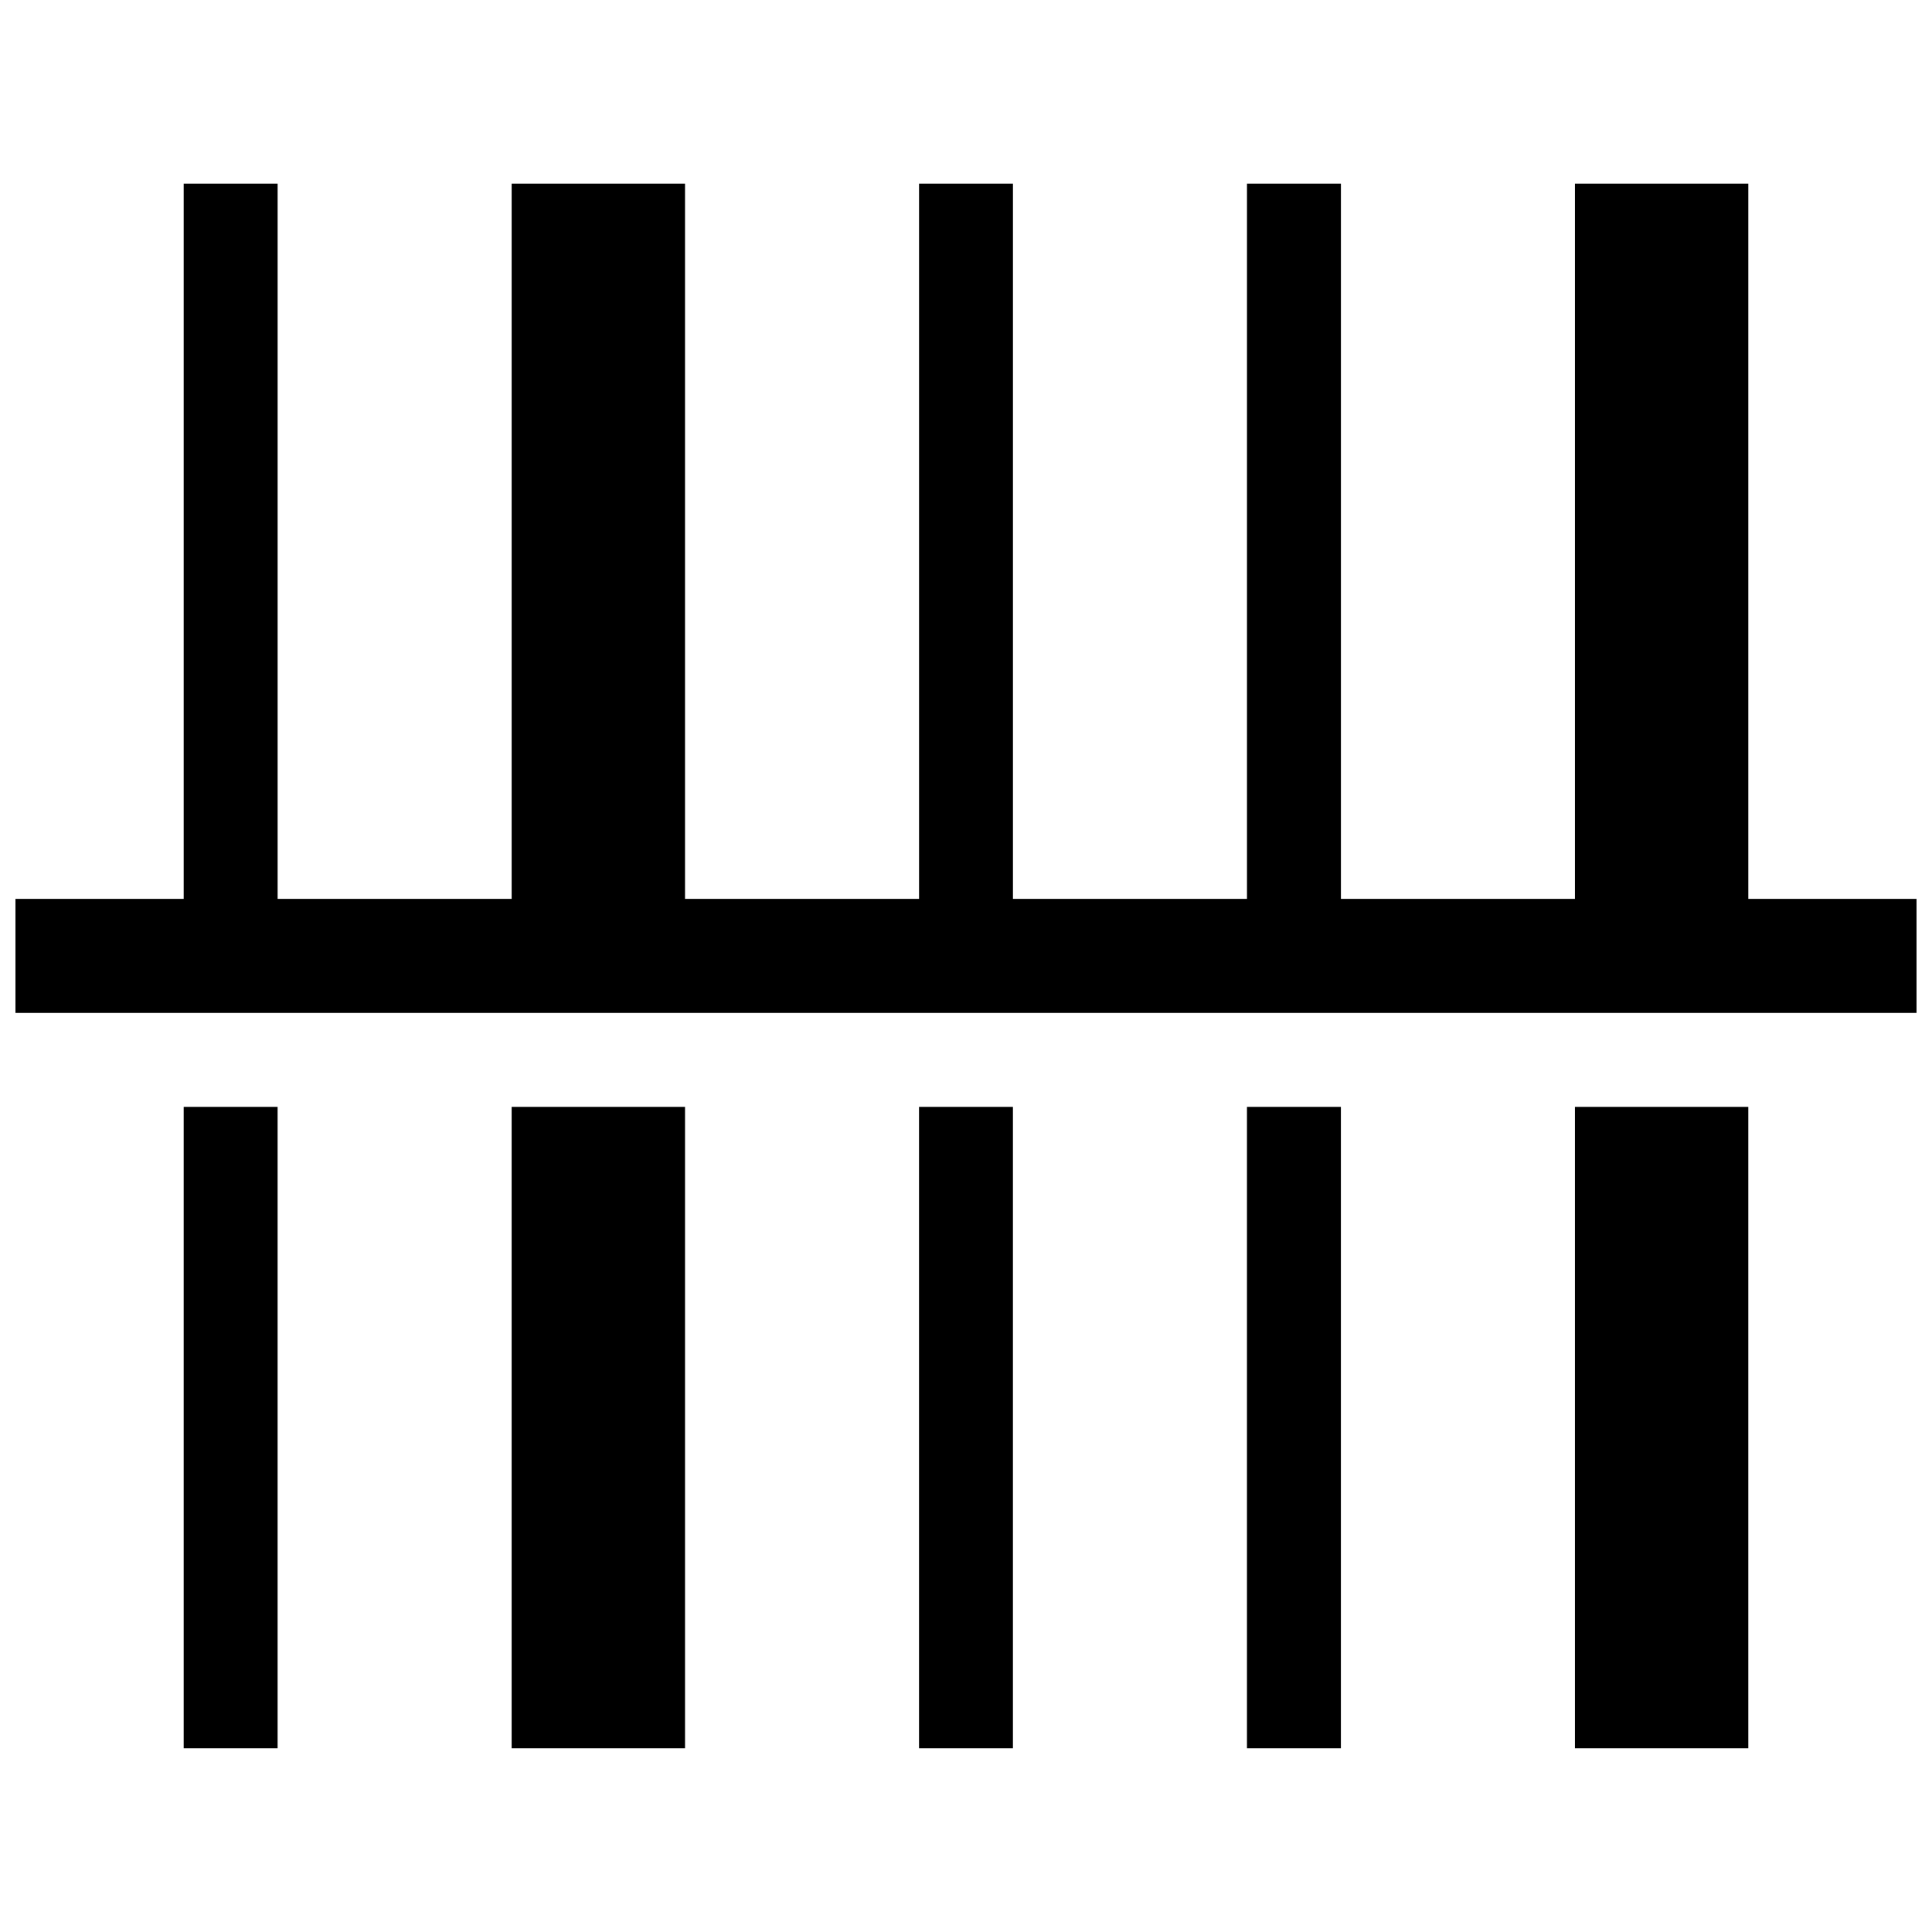 <?xml version="1.0" encoding="UTF-8"?>
<!-- Uploaded to: ICON Repo, www.svgrepo.com, Generator: ICON Repo Mixer Tools -->
<svg width="800px" height="800px" version="1.1" viewBox="144 144 512 512" xmlns="http://www.w3.org/2000/svg">
 <defs>
  <clipPath id="a">
   <path d="m148.09 192h503.81v221h-503.81z"/>
  </clipPath>
 </defs>
 <path d="m387.55 437.33h24.887v169.98h-24.887z"/>
 <path d="m474.46 437.33h24.887v169.98h-24.887z"/>
 <path d="m279.59 437.33h45.949v169.98h-45.949z"/>
 <path d="m192.68 437.33h24.887v169.98h-24.887z"/>
 <path d="m561.37 437.33h45.949v169.98h-45.949z"/>
 <g clip-path="url(#a)">
  <path d="m607.32 382.21v-189.54h-45.949v189.54h-62.016v-189.54h-24.891v189.54h-62.02v-189.54h-24.887v189.54h-62.02v-189.54h-45.945v189.54h-62.02v-189.54h-24.891v189.54h-44.586v30.227h503.81v-30.227z"/>
 </g>
</svg>